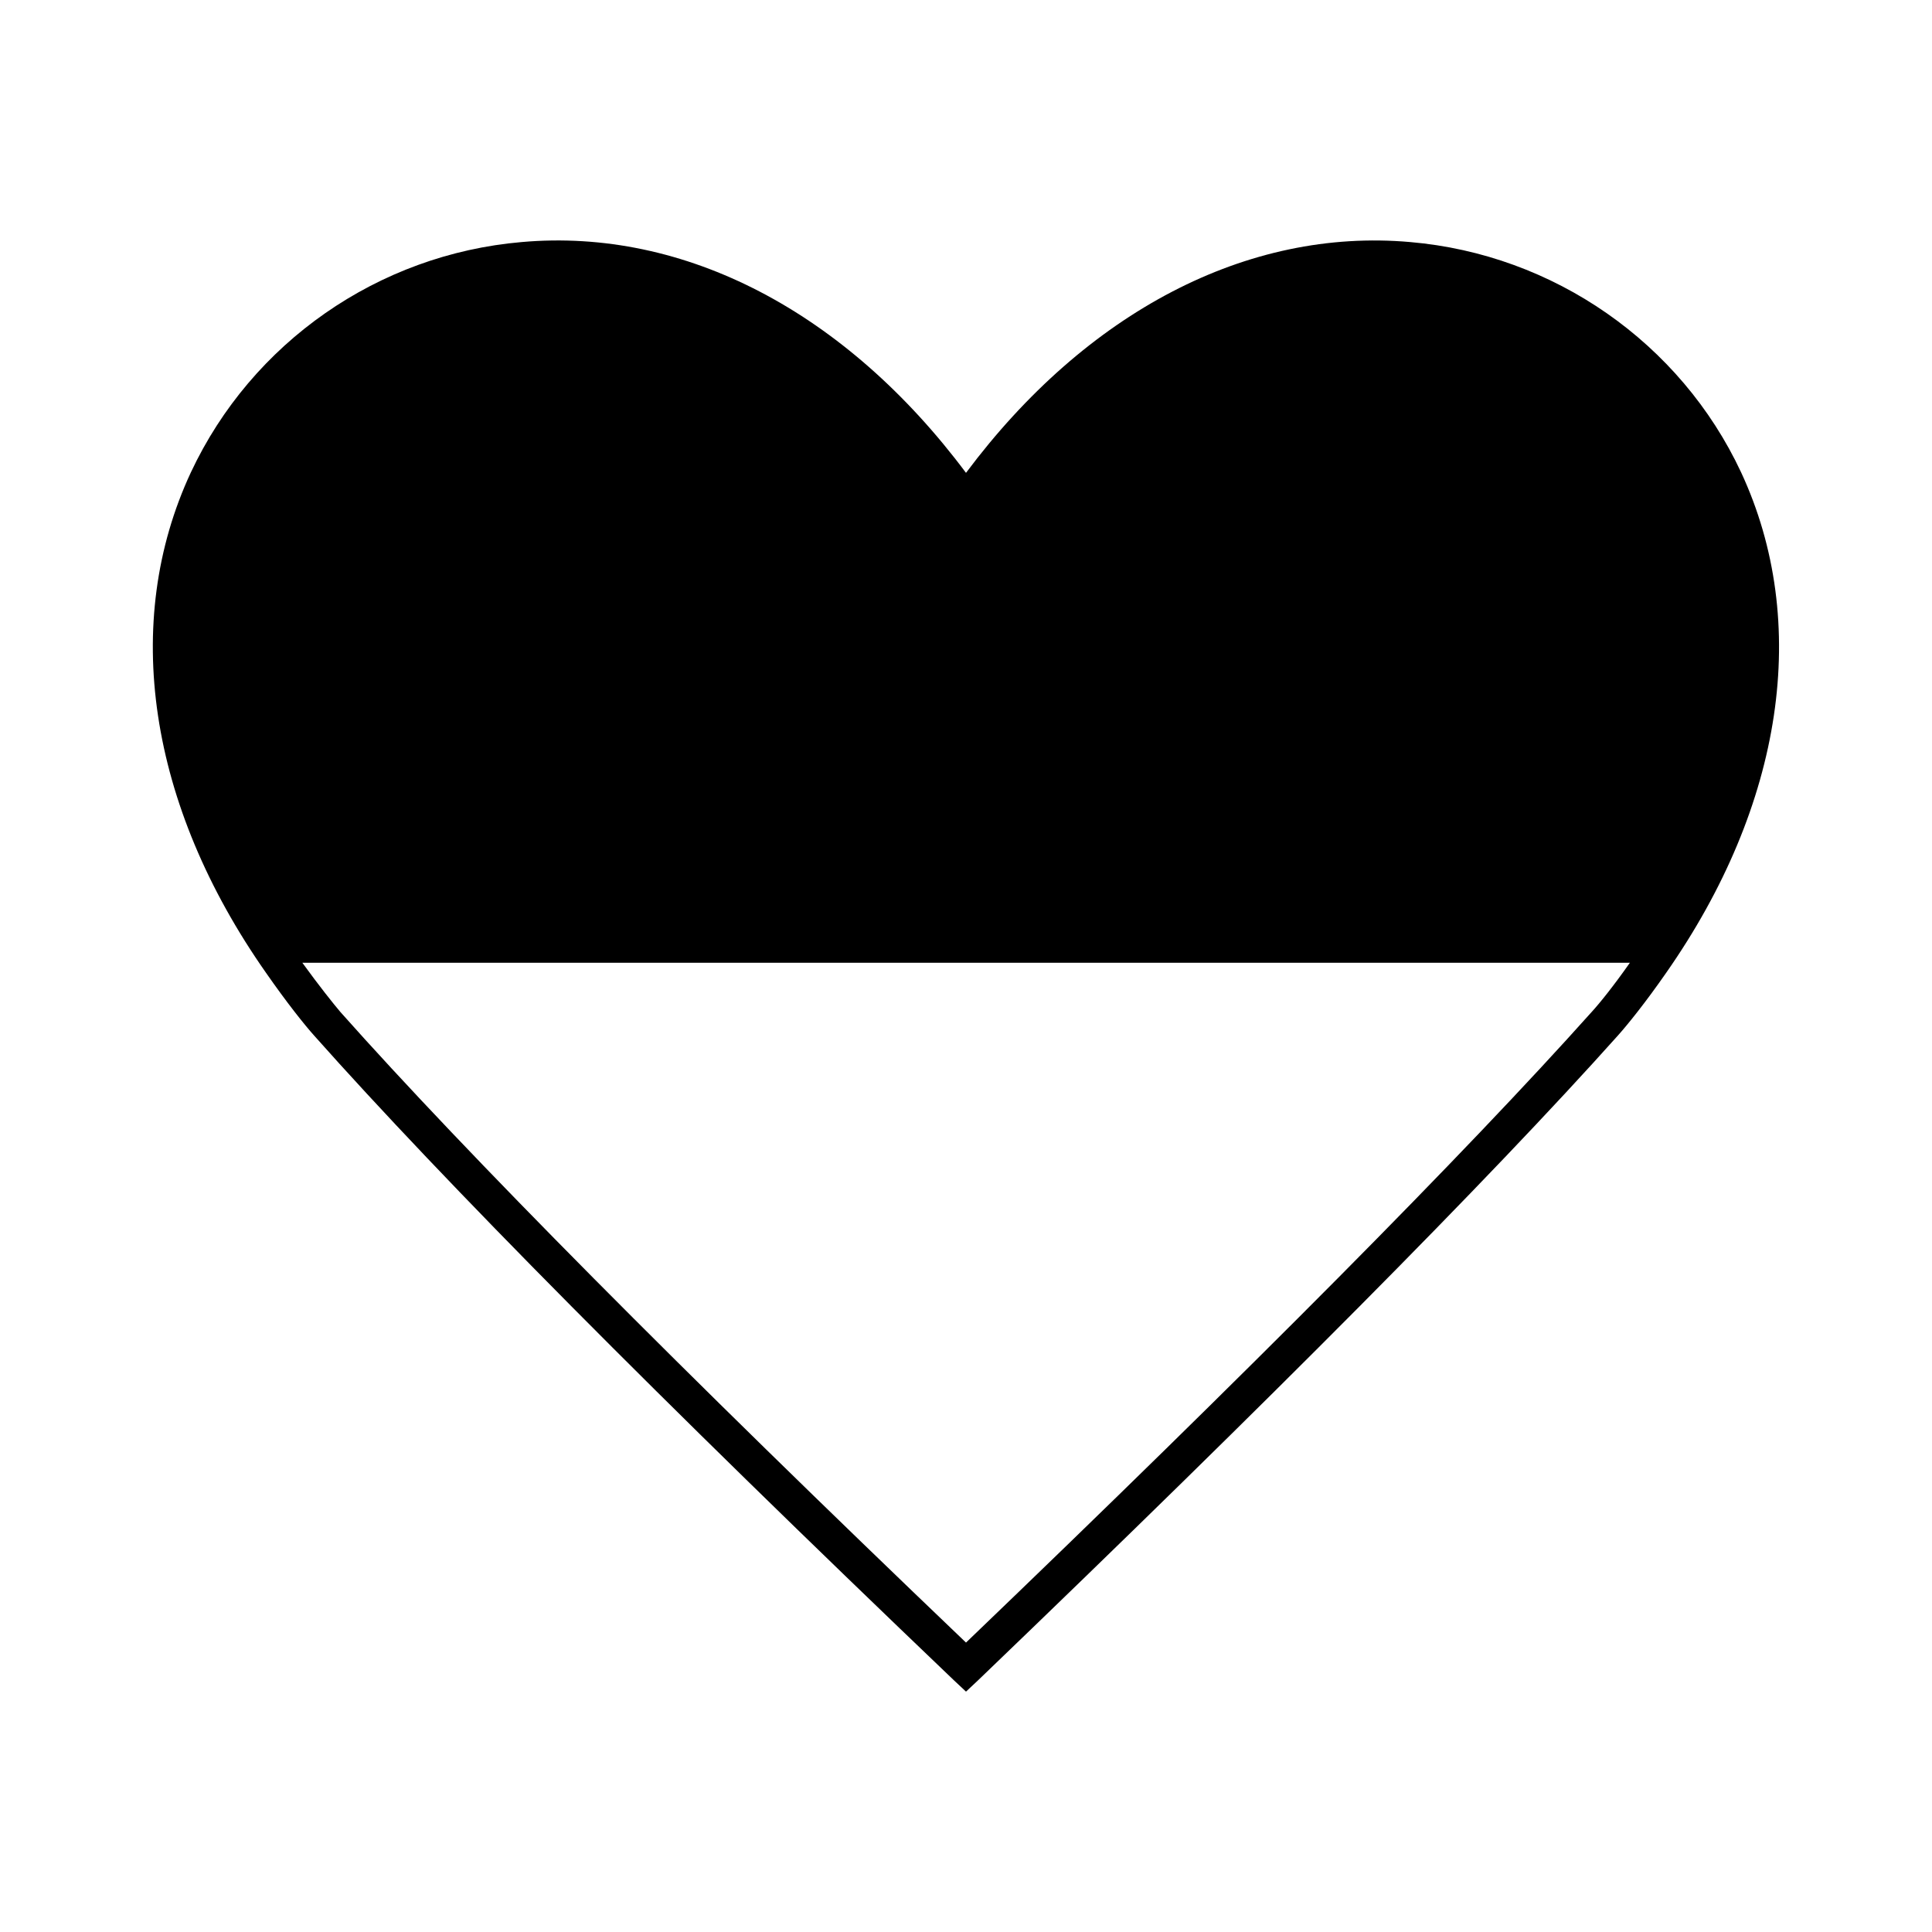 <?xml version="1.0" encoding="UTF-8"?>
<!-- Uploaded to: SVG Repo, www.svgrepo.com, Generator: SVG Repo Mixer Tools -->
<svg fill="#000000" width="800px" height="800px" version="1.1" viewBox="144 144 512 512" xmlns="http://www.w3.org/2000/svg">
 <path d="m517.74 208.15c-43.176-3.828-85.848 18.488-117.74 61.16-31.891-42.672-74.562-64.992-117.74-61.164-38.09 3.273-71.539 26.652-87.664 61.012-18.539 39.75-11.336 88.117 19.902 132.65 5.543 7.961 10.176 13.754 12.746 16.625 34.258 38.543 91.191 95.977 169.48 170.79l3.277 3.074 3.273-3.074c76.98-73.91 135.62-132.91 169.48-170.79 2.621-2.922 7.406-8.867 12.797-16.625 31.137-44.535 38.34-92.902 19.852-132.65-16.07-34.355-49.676-57.734-87.664-61.008zm48.012 204.09c-33.199 37.129-90.434 94.816-165.75 167.06-75.371-72.043-132.65-129.83-165.75-167.06-1.965-2.316-5.594-6.852-10.125-13.098h351.81c-4.285 6.094-7.961 10.68-10.18 13.098z"/>
</svg>